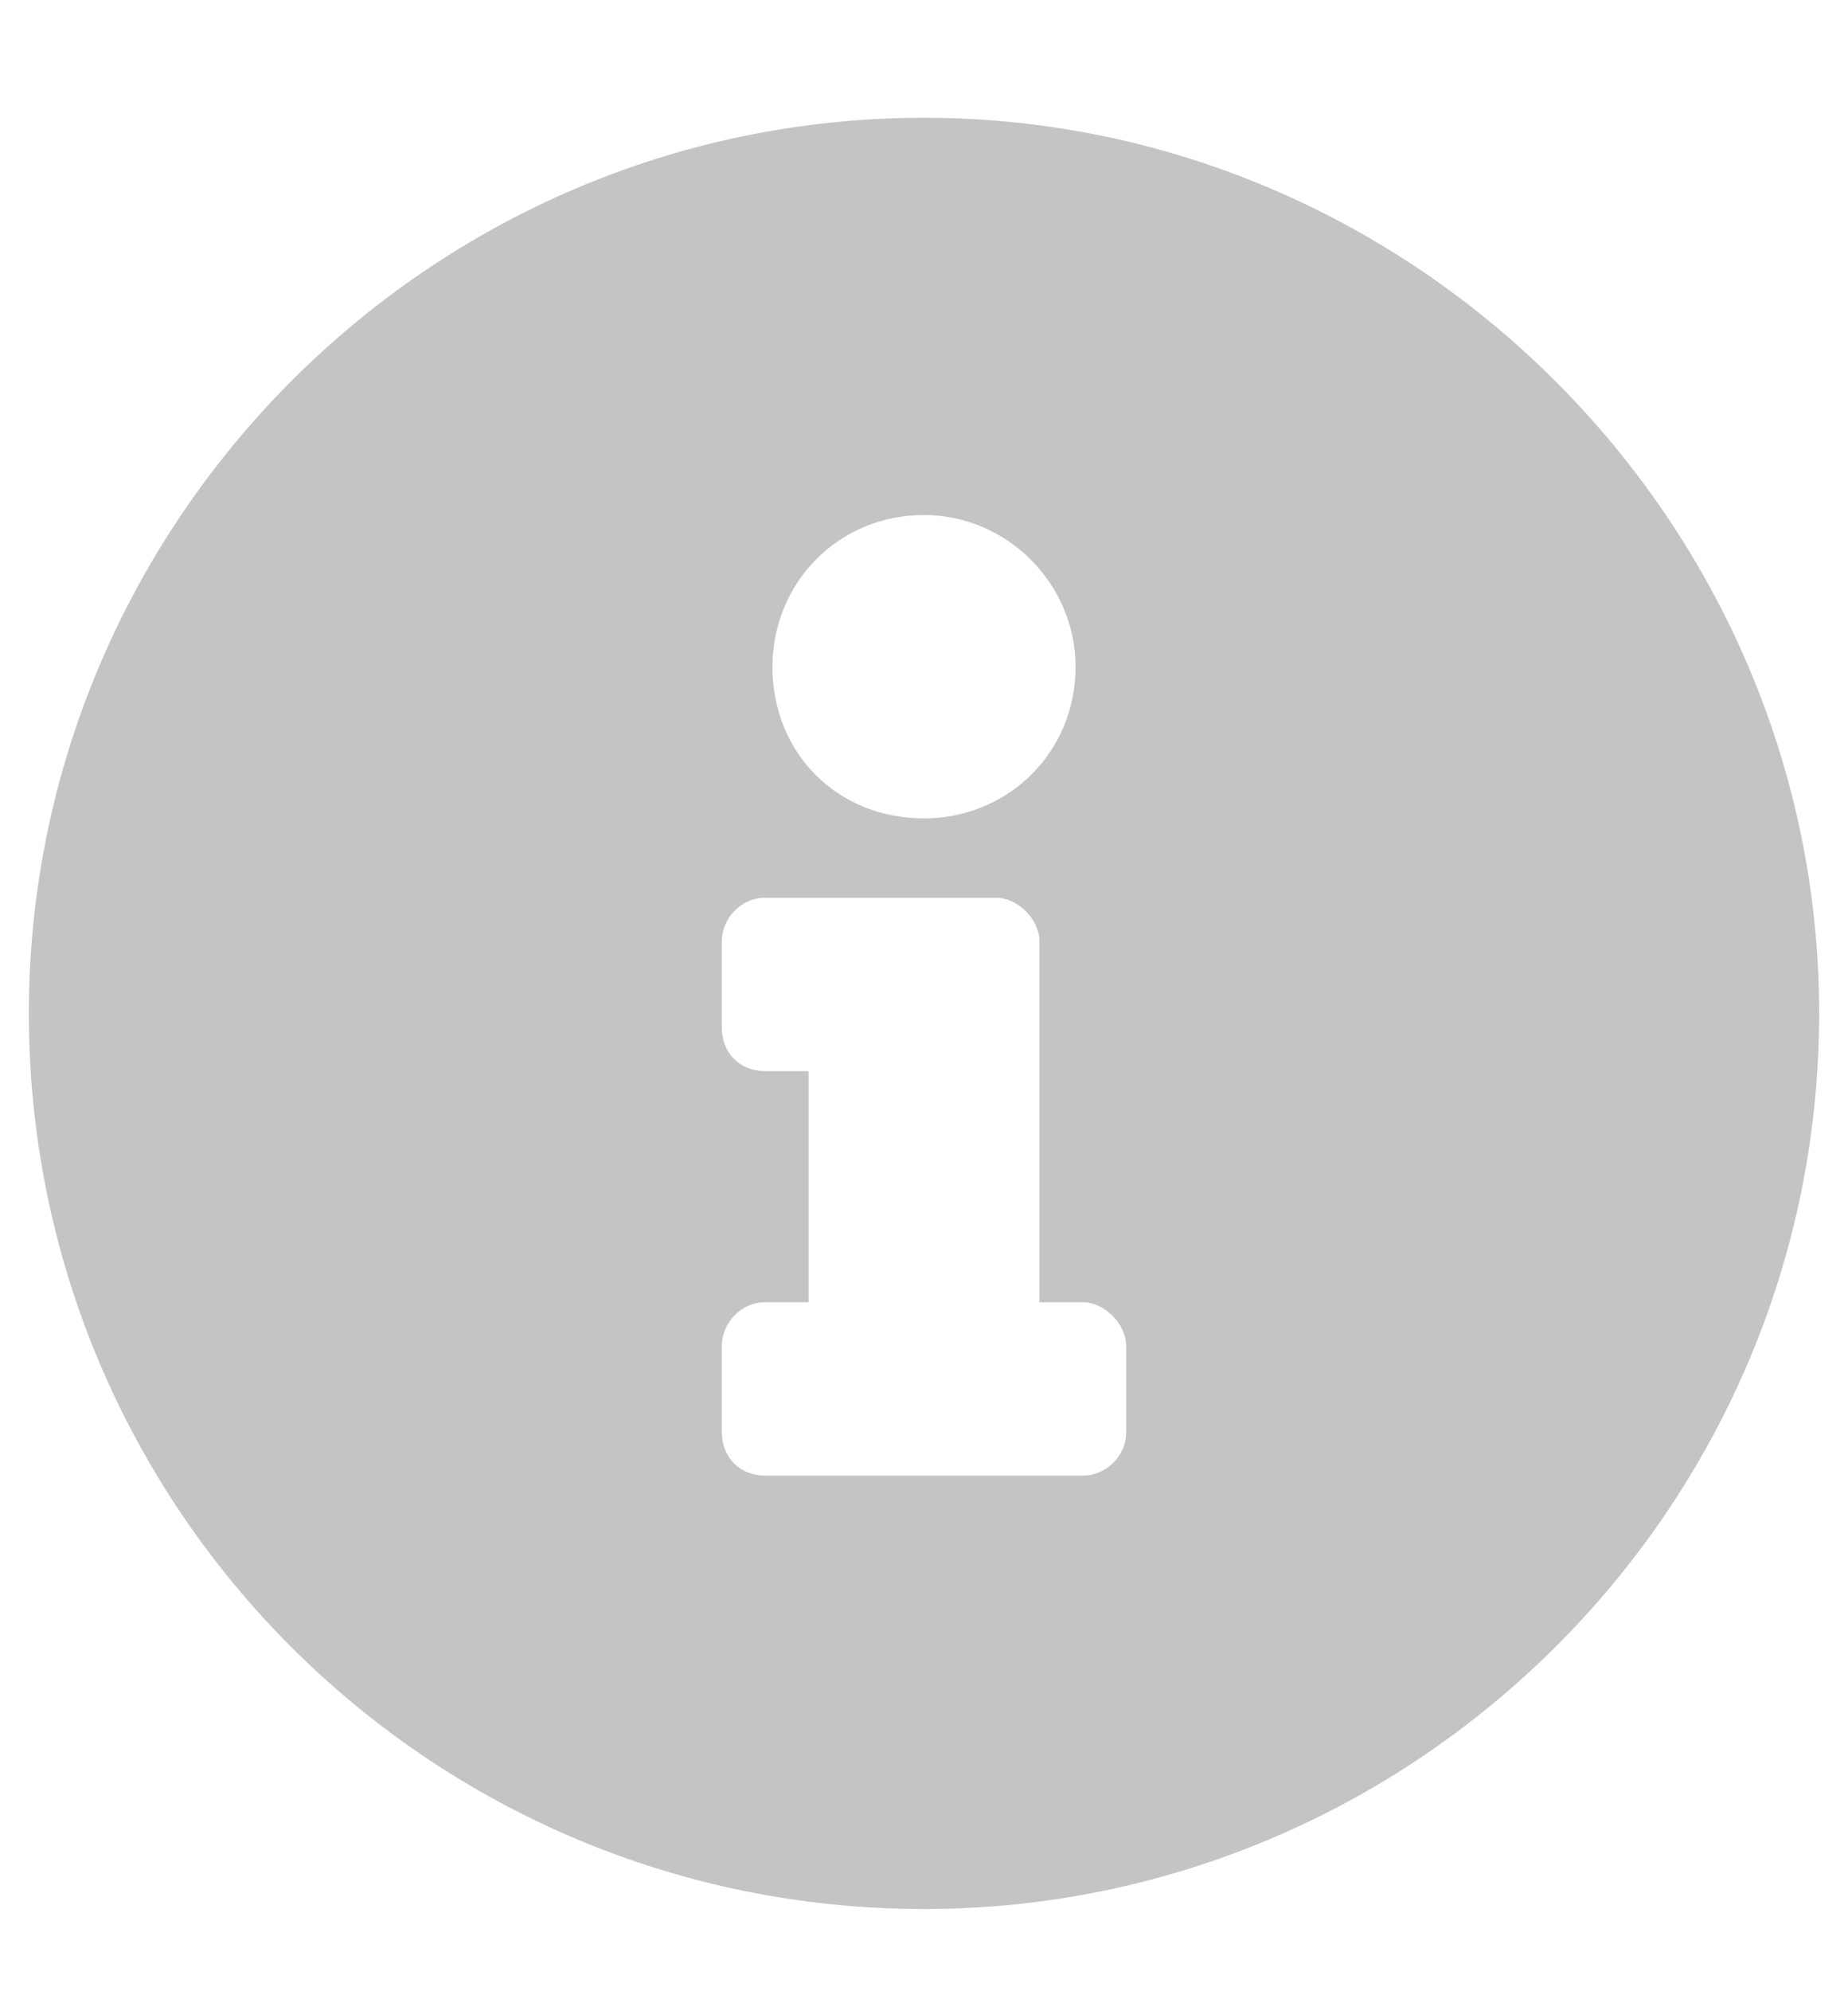 <svg width="13" height="14" viewBox="0 0 13 14" fill="none" xmlns="http://www.w3.org/2000/svg">
<path d="M6.5 0.828C3.021 0.828 0.203 3.672 0.203 7.125C0.203 10.604 3.021 13.422 6.5 13.422C9.953 13.422 12.797 10.604 12.797 7.125C12.797 3.672 9.953 0.828 6.5 0.828ZM6.5 3.621C7.084 3.621 7.566 4.104 7.566 4.688C7.566 5.297 7.084 5.754 6.5 5.754C5.891 5.754 5.434 5.297 5.434 4.688C5.434 4.104 5.891 3.621 6.5 3.621ZM7.922 10.07C7.922 10.248 7.77 10.375 7.617 10.375H5.383C5.205 10.375 5.078 10.248 5.078 10.07V9.461C5.078 9.309 5.205 9.156 5.383 9.156H5.688V7.531H5.383C5.205 7.531 5.078 7.404 5.078 7.227V6.617C5.078 6.465 5.205 6.312 5.383 6.312H7.008C7.16 6.312 7.312 6.465 7.312 6.617V9.156H7.617C7.77 9.156 7.922 9.309 7.922 9.461V10.07Z" fill="#C4C4C4"/>
</svg>
